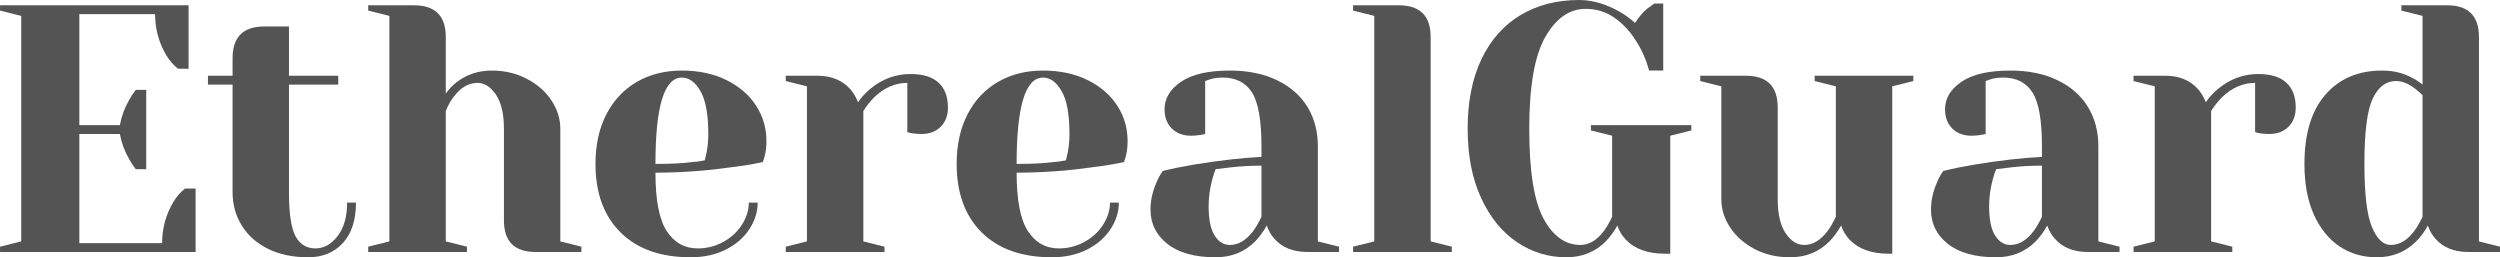 <svg viewBox="5.47 163.91 361.52 37.2" version="1.0" preserveAspectRatio="xMidYMid meet" zoomAndPan="magnify" xmlns:xlink="http://www.w3.org/1999/xlink" xmlns="http://www.w3.org/2000/svg"><defs><g></g></defs><g fill-opacity="1" fill="#545454"><g transform="translate(2.928, 200.348)"><g><path d="M 2.547 -0.766 L 5.609 -1.531 L 5.609 -34.141 L 2.547 -34.906 L 2.547 -35.672 L 29.812 -35.672 L 29.812 -26.5 L 28.281 -26.5 C 27.633 -27.008 27.07 -27.656 26.594 -28.438 C 25.508 -30.27 24.969 -32.254 24.969 -34.391 L 14.016 -34.391 L 14.016 -18.344 L 19.875 -18.344 C 20.113 -19.633 20.555 -20.836 21.203 -21.953 C 21.473 -22.461 21.797 -22.957 22.172 -23.438 L 23.688 -23.438 L 23.688 -11.969 L 22.172 -11.969 C 21.797 -12.445 21.473 -12.941 21.203 -13.453 C 20.555 -14.578 20.113 -15.781 19.875 -17.062 L 14.016 -17.062 L 14.016 -1.281 L 25.984 -1.281 C 25.984 -3.414 26.523 -5.398 27.609 -7.234 C 28.086 -8.016 28.648 -8.66 29.297 -9.172 L 30.828 -9.172 L 30.828 0 L 2.547 0 Z M 2.547 -0.766"></path></g></g></g><g fill-opacity="1" fill="#545454"><g transform="translate(34.774, 200.348)"><g><path d="M 15.281 0.766 C 13.039 0.766 11.098 0.359 9.453 -0.453 C 7.805 -1.273 6.539 -2.398 5.656 -3.828 C 4.77 -5.254 4.328 -6.863 4.328 -8.656 L 4.328 -24.203 L 0.766 -24.203 L 0.766 -25.484 L 4.328 -25.484 L 4.328 -28.031 C 4.328 -31.082 5.859 -32.609 8.922 -32.609 L 12.484 -32.609 L 12.484 -25.484 L 19.609 -25.484 L 19.609 -24.203 L 12.484 -24.203 L 12.484 -8.656 C 12.484 -5.531 12.805 -3.391 13.453 -2.234 C 14.098 -1.086 15.051 -0.516 16.312 -0.516 C 17.531 -0.516 18.598 -1.109 19.516 -2.297 C 20.43 -3.484 20.891 -5.098 20.891 -7.141 L 22.172 -7.141 C 22.172 -4.617 21.539 -2.672 20.281 -1.297 C 19.02 0.078 17.352 0.766 15.281 0.766 Z M 15.281 0.766"></path></g></g></g><g fill-opacity="1" fill="#545454"><g transform="translate(56.685, 200.348)"><g><path d="M 2.031 -0.766 L 5.094 -1.531 L 5.094 -34.141 L 2.031 -34.906 L 2.031 -35.672 L 8.656 -35.672 C 11.719 -35.672 13.25 -34.141 13.25 -31.078 L 13.25 -22.922 C 13.758 -23.609 14.285 -24.156 14.828 -24.562 C 16.285 -25.676 17.969 -26.234 19.875 -26.234 C 21.77 -26.234 23.473 -25.832 24.984 -25.031 C 26.504 -24.238 27.688 -23.195 28.531 -21.906 C 29.383 -20.613 29.812 -19.254 29.812 -17.828 L 29.812 -1.531 L 32.859 -0.766 L 32.859 0 L 26.234 0 C 23.18 0 21.656 -1.523 21.656 -4.578 L 21.656 -17.828 C 21.656 -19.973 21.27 -21.613 20.5 -22.75 C 19.738 -23.883 18.848 -24.453 17.828 -24.453 C 16.535 -24.453 15.383 -23.773 14.375 -22.422 C 13.926 -21.836 13.551 -21.156 13.25 -20.375 L 13.25 -1.531 L 16.312 -0.766 L 16.312 0 L 2.031 0 Z M 2.031 -0.766"></path></g></g></g><g fill-opacity="1" fill="#545454"><g transform="translate(89.551, 200.348)"><g><path d="M 15.797 0.766 C 11.453 0.766 8.07 -0.43 5.656 -2.828 C 3.238 -5.223 2.031 -8.523 2.031 -12.734 C 2.031 -15.484 2.555 -17.879 3.609 -19.922 C 4.672 -21.961 6.145 -23.523 8.031 -24.609 C 9.914 -25.691 12.078 -26.234 14.516 -26.234 C 16.961 -26.234 19.113 -25.773 20.969 -24.859 C 22.82 -23.941 24.25 -22.711 25.25 -21.172 C 26.25 -19.629 26.75 -17.922 26.75 -16.047 C 26.75 -15.203 26.664 -14.473 26.5 -13.859 L 26.234 -13 C 24.773 -12.688 23.195 -12.43 21.5 -12.234 C 17.938 -11.723 14.336 -11.469 10.703 -11.469 C 10.703 -7.52 11.242 -4.707 12.328 -3.031 C 13.422 -1.352 14.914 -0.516 16.812 -0.516 C 18.133 -0.516 19.363 -0.828 20.5 -1.453 C 21.645 -2.078 22.547 -2.906 23.203 -3.938 C 23.867 -4.977 24.203 -6.047 24.203 -7.141 L 25.484 -7.141 C 25.484 -5.773 25.07 -4.477 24.25 -3.25 C 23.438 -2.031 22.301 -1.055 20.844 -0.328 C 19.383 0.398 17.703 0.766 15.797 0.766 Z M 10.703 -12.734 C 12.879 -12.734 14.645 -12.82 16 -13 C 16.57 -13.031 17.18 -13.113 17.828 -13.25 C 17.867 -13.414 17.957 -13.789 18.094 -14.375 C 18.258 -15.219 18.344 -16.113 18.344 -17.062 C 18.344 -19.883 17.969 -21.945 17.219 -23.25 C 16.469 -24.562 15.566 -25.219 14.516 -25.219 C 11.973 -25.219 10.703 -21.055 10.703 -12.734 Z M 10.703 -12.734"></path></g></g></g><g fill-opacity="1" fill="#545454"><g transform="translate(117.066, 200.348)"><g><path d="M 2.031 -0.766 L 5.094 -1.531 L 5.094 -23.953 L 2.031 -24.719 L 2.031 -25.484 L 6.625 -25.484 C 8.625 -25.484 10.203 -24.836 11.359 -23.547 C 11.805 -23.035 12.18 -22.406 12.484 -21.656 C 12.992 -22.406 13.625 -23.082 14.375 -23.688 C 16.07 -25.051 17.973 -25.734 20.078 -25.734 C 21.879 -25.734 23.227 -25.316 24.125 -24.484 C 25.031 -23.648 25.484 -22.453 25.484 -20.891 C 25.484 -19.734 25.133 -18.805 24.438 -18.109 C 23.738 -17.41 22.812 -17.062 21.656 -17.062 C 21.176 -17.062 20.703 -17.098 20.234 -17.172 L 19.609 -17.328 L 19.609 -24.453 C 17.879 -24.453 16.301 -23.773 14.875 -22.422 C 14.195 -21.742 13.656 -21.062 13.25 -20.375 L 13.25 -1.531 L 16.312 -0.766 L 16.312 0 L 2.031 0 Z M 2.031 -0.766"></path></g></g></g><g fill-opacity="1" fill="#545454"><g transform="translate(141.779, 200.348)"><g><path d="M 15.797 0.766 C 11.453 0.766 8.07 -0.43 5.656 -2.828 C 3.238 -5.223 2.031 -8.523 2.031 -12.734 C 2.031 -15.484 2.555 -17.879 3.609 -19.922 C 4.672 -21.961 6.145 -23.523 8.031 -24.609 C 9.914 -25.691 12.078 -26.234 14.516 -26.234 C 16.961 -26.234 19.113 -25.773 20.969 -24.859 C 22.82 -23.941 24.25 -22.711 25.25 -21.172 C 26.25 -19.629 26.75 -17.922 26.75 -16.047 C 26.75 -15.203 26.664 -14.473 26.5 -13.859 L 26.234 -13 C 24.773 -12.688 23.195 -12.43 21.5 -12.234 C 17.938 -11.723 14.336 -11.469 10.703 -11.469 C 10.703 -7.52 11.242 -4.707 12.328 -3.031 C 13.422 -1.352 14.914 -0.516 16.812 -0.516 C 18.133 -0.516 19.363 -0.828 20.5 -1.453 C 21.645 -2.078 22.547 -2.906 23.203 -3.938 C 23.867 -4.977 24.203 -6.047 24.203 -7.141 L 25.484 -7.141 C 25.484 -5.773 25.07 -4.477 24.25 -3.25 C 23.438 -2.031 22.301 -1.055 20.844 -0.328 C 19.383 0.398 17.703 0.766 15.797 0.766 Z M 10.703 -12.734 C 12.879 -12.734 14.645 -12.82 16 -13 C 16.57 -13.031 17.18 -13.113 17.828 -13.25 C 17.867 -13.414 17.957 -13.789 18.094 -14.375 C 18.258 -15.219 18.344 -16.113 18.344 -17.062 C 18.344 -19.883 17.969 -21.945 17.219 -23.25 C 16.469 -24.562 15.566 -25.219 14.516 -25.219 C 11.973 -25.219 10.703 -21.055 10.703 -12.734 Z M 10.703 -12.734"></path></g></g></g><g fill-opacity="1" fill="#545454"><g transform="translate(169.294, 200.348)"><g><path d="M 11.969 0.766 C 8.945 0.766 6.617 0.117 4.984 -1.172 C 3.359 -2.461 2.547 -4.109 2.547 -6.109 C 2.547 -7.43 2.832 -8.738 3.406 -10.031 C 3.645 -10.645 3.953 -11.207 4.328 -11.719 C 5.723 -12.062 7.234 -12.367 8.859 -12.641 C 12.535 -13.242 15.781 -13.613 18.594 -13.75 L 18.594 -15.281 C 18.594 -19.051 18.133 -21.648 17.219 -23.078 C 16.301 -24.504 14.895 -25.219 13 -25.219 C 12.281 -25.219 11.664 -25.133 11.156 -24.969 L 10.453 -24.719 L 10.453 -17.062 L 9.781 -16.922 C 9.238 -16.848 8.781 -16.812 8.406 -16.812 C 7.25 -16.812 6.32 -17.16 5.625 -17.859 C 4.926 -18.555 4.578 -19.484 4.578 -20.641 C 4.578 -22.203 5.367 -23.523 6.953 -24.609 C 8.535 -25.691 10.891 -26.234 14.016 -26.234 C 16.66 -26.234 18.941 -25.766 20.859 -24.828 C 22.785 -23.898 24.25 -22.613 25.25 -20.969 C 26.25 -19.32 26.75 -17.426 26.75 -15.281 L 26.75 -1.531 L 29.812 -0.766 L 29.812 0 L 25.219 0 C 23.188 0 21.609 -0.629 20.484 -1.891 C 20.004 -2.398 19.629 -3.047 19.359 -3.828 C 18.891 -2.973 18.332 -2.207 17.688 -1.531 C 16.156 0 14.25 0.766 11.969 0.766 Z M 14.016 -1.016 C 15.266 -1.016 16.398 -1.695 17.422 -3.062 C 17.797 -3.57 18.188 -4.25 18.594 -5.094 L 18.594 -12.484 C 17.031 -12.484 15.535 -12.398 14.109 -12.234 C 13.055 -12.098 12.344 -12.008 11.969 -11.969 C 11.801 -11.594 11.633 -11.086 11.469 -10.453 C 11.125 -9.16 10.953 -7.883 10.953 -6.625 C 10.953 -4.719 11.238 -3.305 11.812 -2.391 C 12.395 -1.473 13.129 -1.016 14.016 -1.016 Z M 14.016 -1.016"></path></g></g></g><g fill-opacity="1" fill="#545454"><g transform="translate(199.103, 200.348)"><g><path d="M 2.031 -0.766 L 5.094 -1.531 L 5.094 -34.141 L 2.031 -34.906 L 2.031 -35.672 L 8.656 -35.672 C 11.719 -35.672 13.25 -34.141 13.25 -31.078 L 13.25 -1.531 L 16.312 -0.766 L 16.312 0 L 2.031 0 Z M 2.031 -0.766"></path></g></g></g><g fill-opacity="1" fill="#545454"><g transform="translate(215.408, 200.348)"><g><path d="M 16.562 0.766 C 13.977 0.766 11.598 0.035 9.422 -1.422 C 7.254 -2.891 5.523 -5.023 4.234 -7.828 C 2.941 -10.629 2.297 -13.961 2.297 -17.828 C 2.297 -21.734 2.961 -25.086 4.297 -27.891 C 5.641 -30.691 7.523 -32.816 9.953 -34.266 C 12.391 -35.711 15.203 -36.438 18.391 -36.438 C 20.328 -36.438 22.281 -35.875 24.25 -34.75 C 25 -34.344 25.75 -33.801 26.5 -33.125 C 27.07 -34 27.664 -34.691 28.281 -35.203 C 28.895 -35.648 29.234 -35.891 29.297 -35.922 L 30.578 -35.922 L 30.578 -26.234 L 28.531 -26.234 C 28.094 -27.867 27.43 -29.348 26.547 -30.672 C 25.734 -31.961 24.723 -33.031 23.516 -33.875 C 22.305 -34.727 20.922 -35.156 19.359 -35.156 C 17.016 -35.156 15.066 -33.797 13.516 -31.078 C 11.973 -28.359 11.203 -23.941 11.203 -17.828 C 11.203 -11.711 11.891 -7.379 13.266 -4.828 C 14.648 -2.285 16.426 -1.016 18.594 -1.016 C 19.852 -1.016 20.992 -1.695 22.016 -3.062 C 22.391 -3.57 22.781 -4.25 23.188 -5.094 L 23.188 -16.812 L 20.125 -17.578 L 20.125 -18.344 L 34.641 -18.344 L 34.641 -17.578 L 31.594 -16.812 L 31.594 0.25 L 30.828 0.25 C 28.348 0.25 26.461 -0.426 25.172 -1.781 C 24.586 -2.395 24.18 -3.078 23.953 -3.828 C 23.473 -2.973 22.91 -2.207 22.266 -1.531 C 20.734 0 18.832 0.766 16.562 0.766 Z M 16.562 0.766"></path></g></g></g><g fill-opacity="1" fill="#545454"><g transform="translate(250.058, 200.348)"><g><path d="M 14.266 0.766 C 12.359 0.766 10.648 0.367 9.141 -0.422 C 7.629 -1.223 6.445 -2.27 5.594 -3.562 C 4.75 -4.852 4.328 -6.211 4.328 -7.641 L 4.328 -23.953 L 1.281 -24.719 L 1.281 -25.484 L 7.891 -25.484 C 10.953 -25.484 12.484 -23.953 12.484 -20.891 L 12.484 -7.641 C 12.484 -5.504 12.863 -3.863 13.625 -2.719 C 14.395 -1.582 15.289 -1.016 16.312 -1.016 C 17.562 -1.016 18.695 -1.695 19.719 -3.062 C 20.094 -3.57 20.484 -4.25 20.891 -5.094 L 20.891 -23.953 L 17.828 -24.719 L 17.828 -25.484 L 32.094 -25.484 L 32.094 -24.719 L 29.047 -23.953 L 29.047 0.25 L 28.531 0.25 C 26.051 0.25 24.164 -0.426 22.875 -1.781 C 22.301 -2.395 21.895 -3.078 21.656 -3.828 C 21.176 -2.973 20.613 -2.207 19.969 -1.531 C 18.445 0 16.547 0.766 14.266 0.766 Z M 14.266 0.766"></path></g></g></g><g fill-opacity="1" fill="#545454"><g transform="translate(282.159, 200.348)"><g><path d="M 11.969 0.766 C 8.945 0.766 6.617 0.117 4.984 -1.172 C 3.359 -2.461 2.547 -4.109 2.547 -6.109 C 2.547 -7.43 2.832 -8.738 3.406 -10.031 C 3.645 -10.645 3.953 -11.207 4.328 -11.719 C 5.723 -12.062 7.234 -12.367 8.859 -12.641 C 12.535 -13.242 15.781 -13.613 18.594 -13.75 L 18.594 -15.281 C 18.594 -19.051 18.133 -21.648 17.219 -23.078 C 16.301 -24.504 14.895 -25.219 13 -25.219 C 12.281 -25.219 11.664 -25.133 11.156 -24.969 L 10.453 -24.719 L 10.453 -17.062 L 9.781 -16.922 C 9.238 -16.848 8.781 -16.812 8.406 -16.812 C 7.25 -16.812 6.32 -17.16 5.625 -17.859 C 4.926 -18.555 4.578 -19.484 4.578 -20.641 C 4.578 -22.203 5.367 -23.523 6.953 -24.609 C 8.535 -25.691 10.891 -26.234 14.016 -26.234 C 16.66 -26.234 18.941 -25.766 20.859 -24.828 C 22.785 -23.898 24.25 -22.613 25.25 -20.969 C 26.25 -19.32 26.75 -17.426 26.75 -15.281 L 26.75 -1.531 L 29.812 -0.766 L 29.812 0 L 25.219 0 C 23.188 0 21.609 -0.629 20.484 -1.891 C 20.004 -2.398 19.629 -3.047 19.359 -3.828 C 18.891 -2.973 18.332 -2.207 17.688 -1.531 C 16.156 0 14.25 0.766 11.969 0.766 Z M 14.016 -1.016 C 15.266 -1.016 16.398 -1.695 17.422 -3.062 C 17.797 -3.57 18.188 -4.25 18.594 -5.094 L 18.594 -12.484 C 17.031 -12.484 15.535 -12.398 14.109 -12.234 C 13.055 -12.098 12.344 -12.008 11.969 -11.969 C 11.801 -11.594 11.633 -11.086 11.469 -10.453 C 11.125 -9.16 10.953 -7.883 10.953 -6.625 C 10.953 -4.719 11.238 -3.305 11.812 -2.391 C 12.395 -1.473 13.129 -1.016 14.016 -1.016 Z M 14.016 -1.016"></path></g></g></g><g fill-opacity="1" fill="#545454"><g transform="translate(311.967, 200.348)"><g><path d="M 2.031 -0.766 L 5.094 -1.531 L 5.094 -23.953 L 2.031 -24.719 L 2.031 -25.484 L 6.625 -25.484 C 8.625 -25.484 10.203 -24.836 11.359 -23.547 C 11.805 -23.035 12.18 -22.406 12.484 -21.656 C 12.992 -22.406 13.625 -23.082 14.375 -23.688 C 16.07 -25.051 17.973 -25.734 20.078 -25.734 C 21.879 -25.734 23.227 -25.316 24.125 -24.484 C 25.031 -23.648 25.484 -22.453 25.484 -20.891 C 25.484 -19.734 25.133 -18.805 24.438 -18.109 C 23.738 -17.41 22.812 -17.062 21.656 -17.062 C 21.176 -17.062 20.703 -17.098 20.234 -17.172 L 19.609 -17.328 L 19.609 -24.453 C 17.879 -24.453 16.301 -23.773 14.875 -22.422 C 14.195 -21.742 13.656 -21.062 13.25 -20.375 L 13.25 -1.531 L 16.312 -0.766 L 16.312 0 L 2.031 0 Z M 2.031 -0.766"></path></g></g></g><g fill-opacity="1" fill="#545454"><g transform="translate(336.68, 200.348)"><g><path d="M 12.484 0.766 C 10.484 0.766 8.703 0.25 7.141 -0.781 C 5.578 -1.82 4.332 -3.352 3.406 -5.375 C 2.488 -7.395 2.031 -9.848 2.031 -12.734 C 2.031 -17.086 3.039 -20.426 5.062 -22.75 C 7.082 -25.07 9.812 -26.234 13.25 -26.234 C 14.875 -26.234 16.301 -25.895 17.531 -25.219 C 18.039 -24.977 18.566 -24.641 19.109 -24.203 L 19.109 -34.141 L 16.047 -34.906 L 16.047 -35.672 L 22.672 -35.672 C 25.734 -35.672 27.266 -34.141 27.266 -31.078 L 27.266 -1.531 L 30.312 -0.766 L 30.312 0 L 25.734 0 C 23.691 0 22.113 -0.629 21 -1.891 C 20.52 -2.398 20.145 -3.047 19.875 -3.828 C 19.426 -2.973 18.863 -2.207 18.188 -1.531 C 16.656 0 14.754 0.766 12.484 0.766 Z M 14.516 -1.016 C 15.773 -1.016 16.914 -1.695 17.938 -3.062 C 18.312 -3.57 18.703 -4.25 19.109 -5.094 L 19.109 -22.672 C 18.734 -23.047 18.344 -23.383 17.938 -23.688 C 17.02 -24.375 16.133 -24.719 15.281 -24.719 C 13.82 -24.719 12.691 -23.863 11.891 -22.156 C 11.098 -20.457 10.703 -17.316 10.703 -12.734 C 10.703 -8.359 11.066 -5.312 11.797 -3.594 C 12.523 -1.875 13.43 -1.016 14.516 -1.016 Z M 14.516 -1.016"></path></g></g></g><g fill-opacity="1" fill="#545454"><g transform="translate(367.257, 200.348)"><g></g></g></g></svg>
